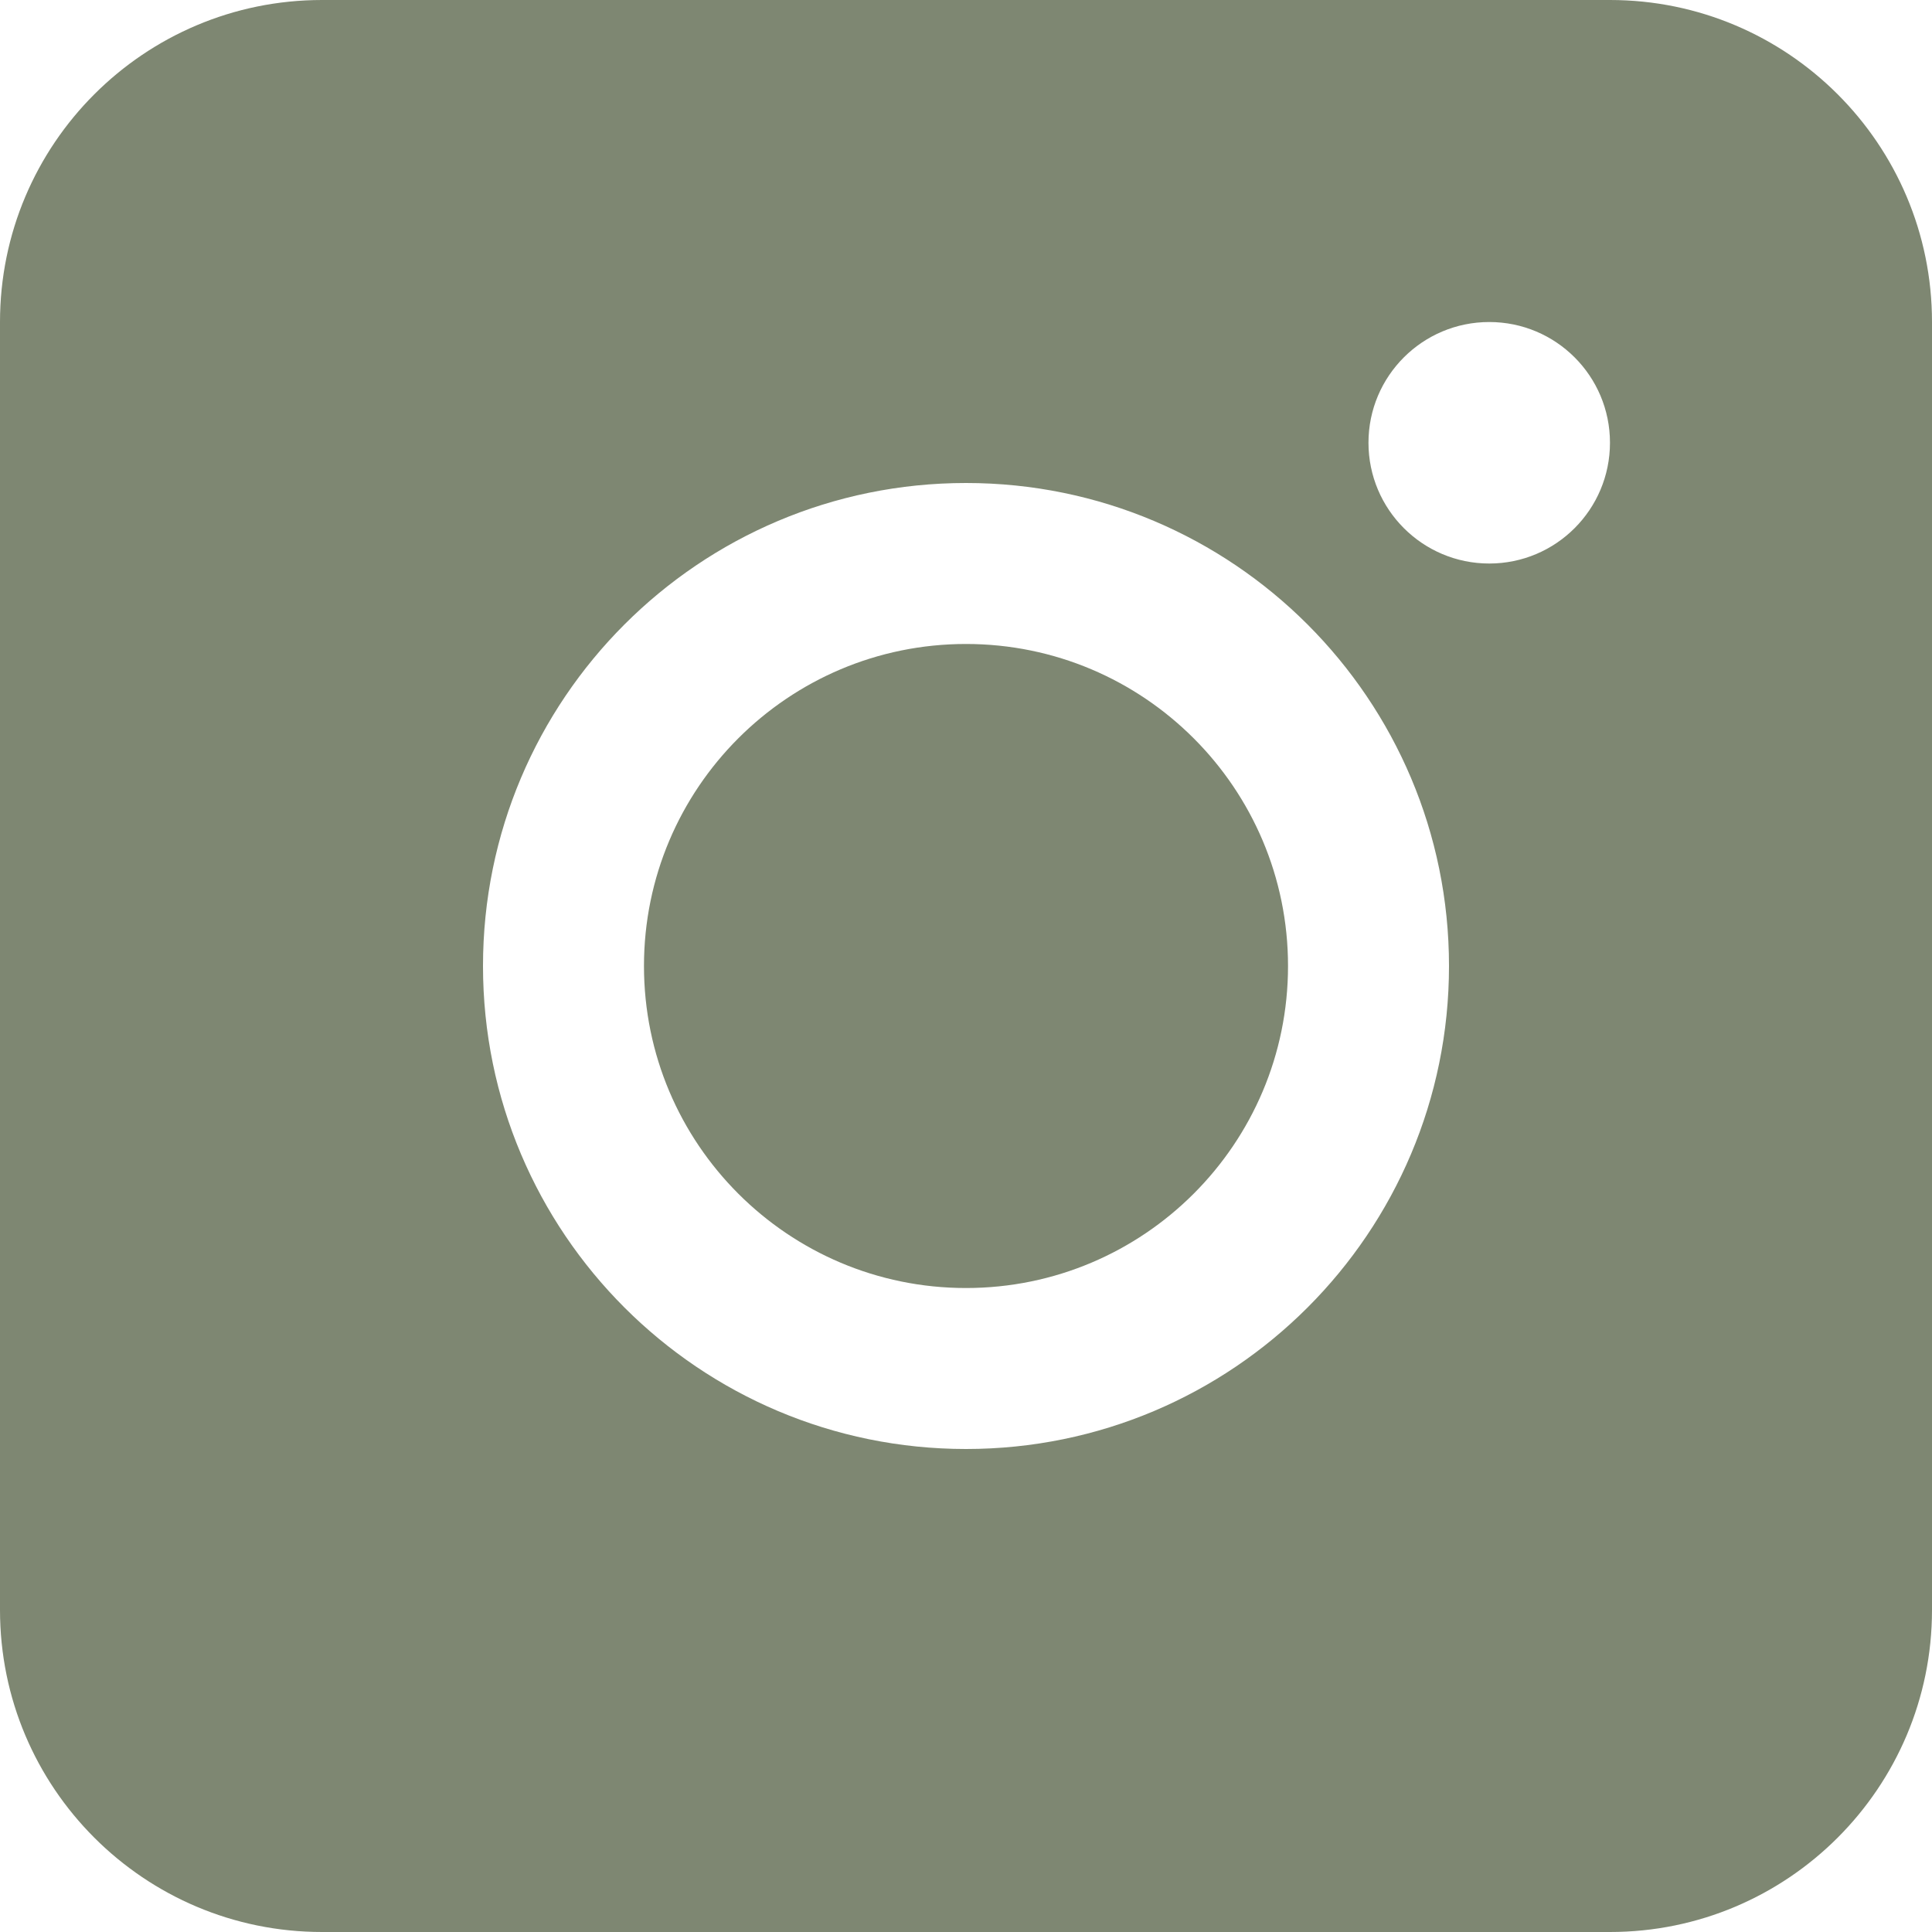 <?xml version="1.0" encoding="UTF-8"?> <svg xmlns="http://www.w3.org/2000/svg" width="25" height="25" viewBox="0 0 25 25" fill="none"> <path fill-rule="evenodd" clip-rule="evenodd" d="M0 4.167C0 1.865 1.865 0 4.167 0H20.833C23.134 0 25 1.865 25 4.167V20.833C25 23.134 23.134 25 20.833 25H4.167C1.865 25 0 23.134 0 20.833V4.167ZM20.833 5.729C20.833 6.592 20.134 7.292 19.271 7.292C18.408 7.292 17.708 6.592 17.708 5.729C17.708 4.866 18.408 4.167 19.271 4.167C20.134 4.167 20.833 4.866 20.833 5.729ZM16.667 12.5C16.667 14.801 14.801 16.667 12.5 16.667C10.199 16.667 8.333 14.801 8.333 12.5C8.333 10.199 10.199 8.333 12.5 8.333C14.801 8.333 16.667 10.199 16.667 12.5ZM18.75 12.5C18.75 15.952 15.952 18.75 12.5 18.75C9.048 18.75 6.25 15.952 6.25 12.5C6.25 9.048 9.048 6.25 12.5 6.25C15.952 6.25 18.75 9.048 18.75 12.5Z" fill="#7E8772"></path> </svg> 